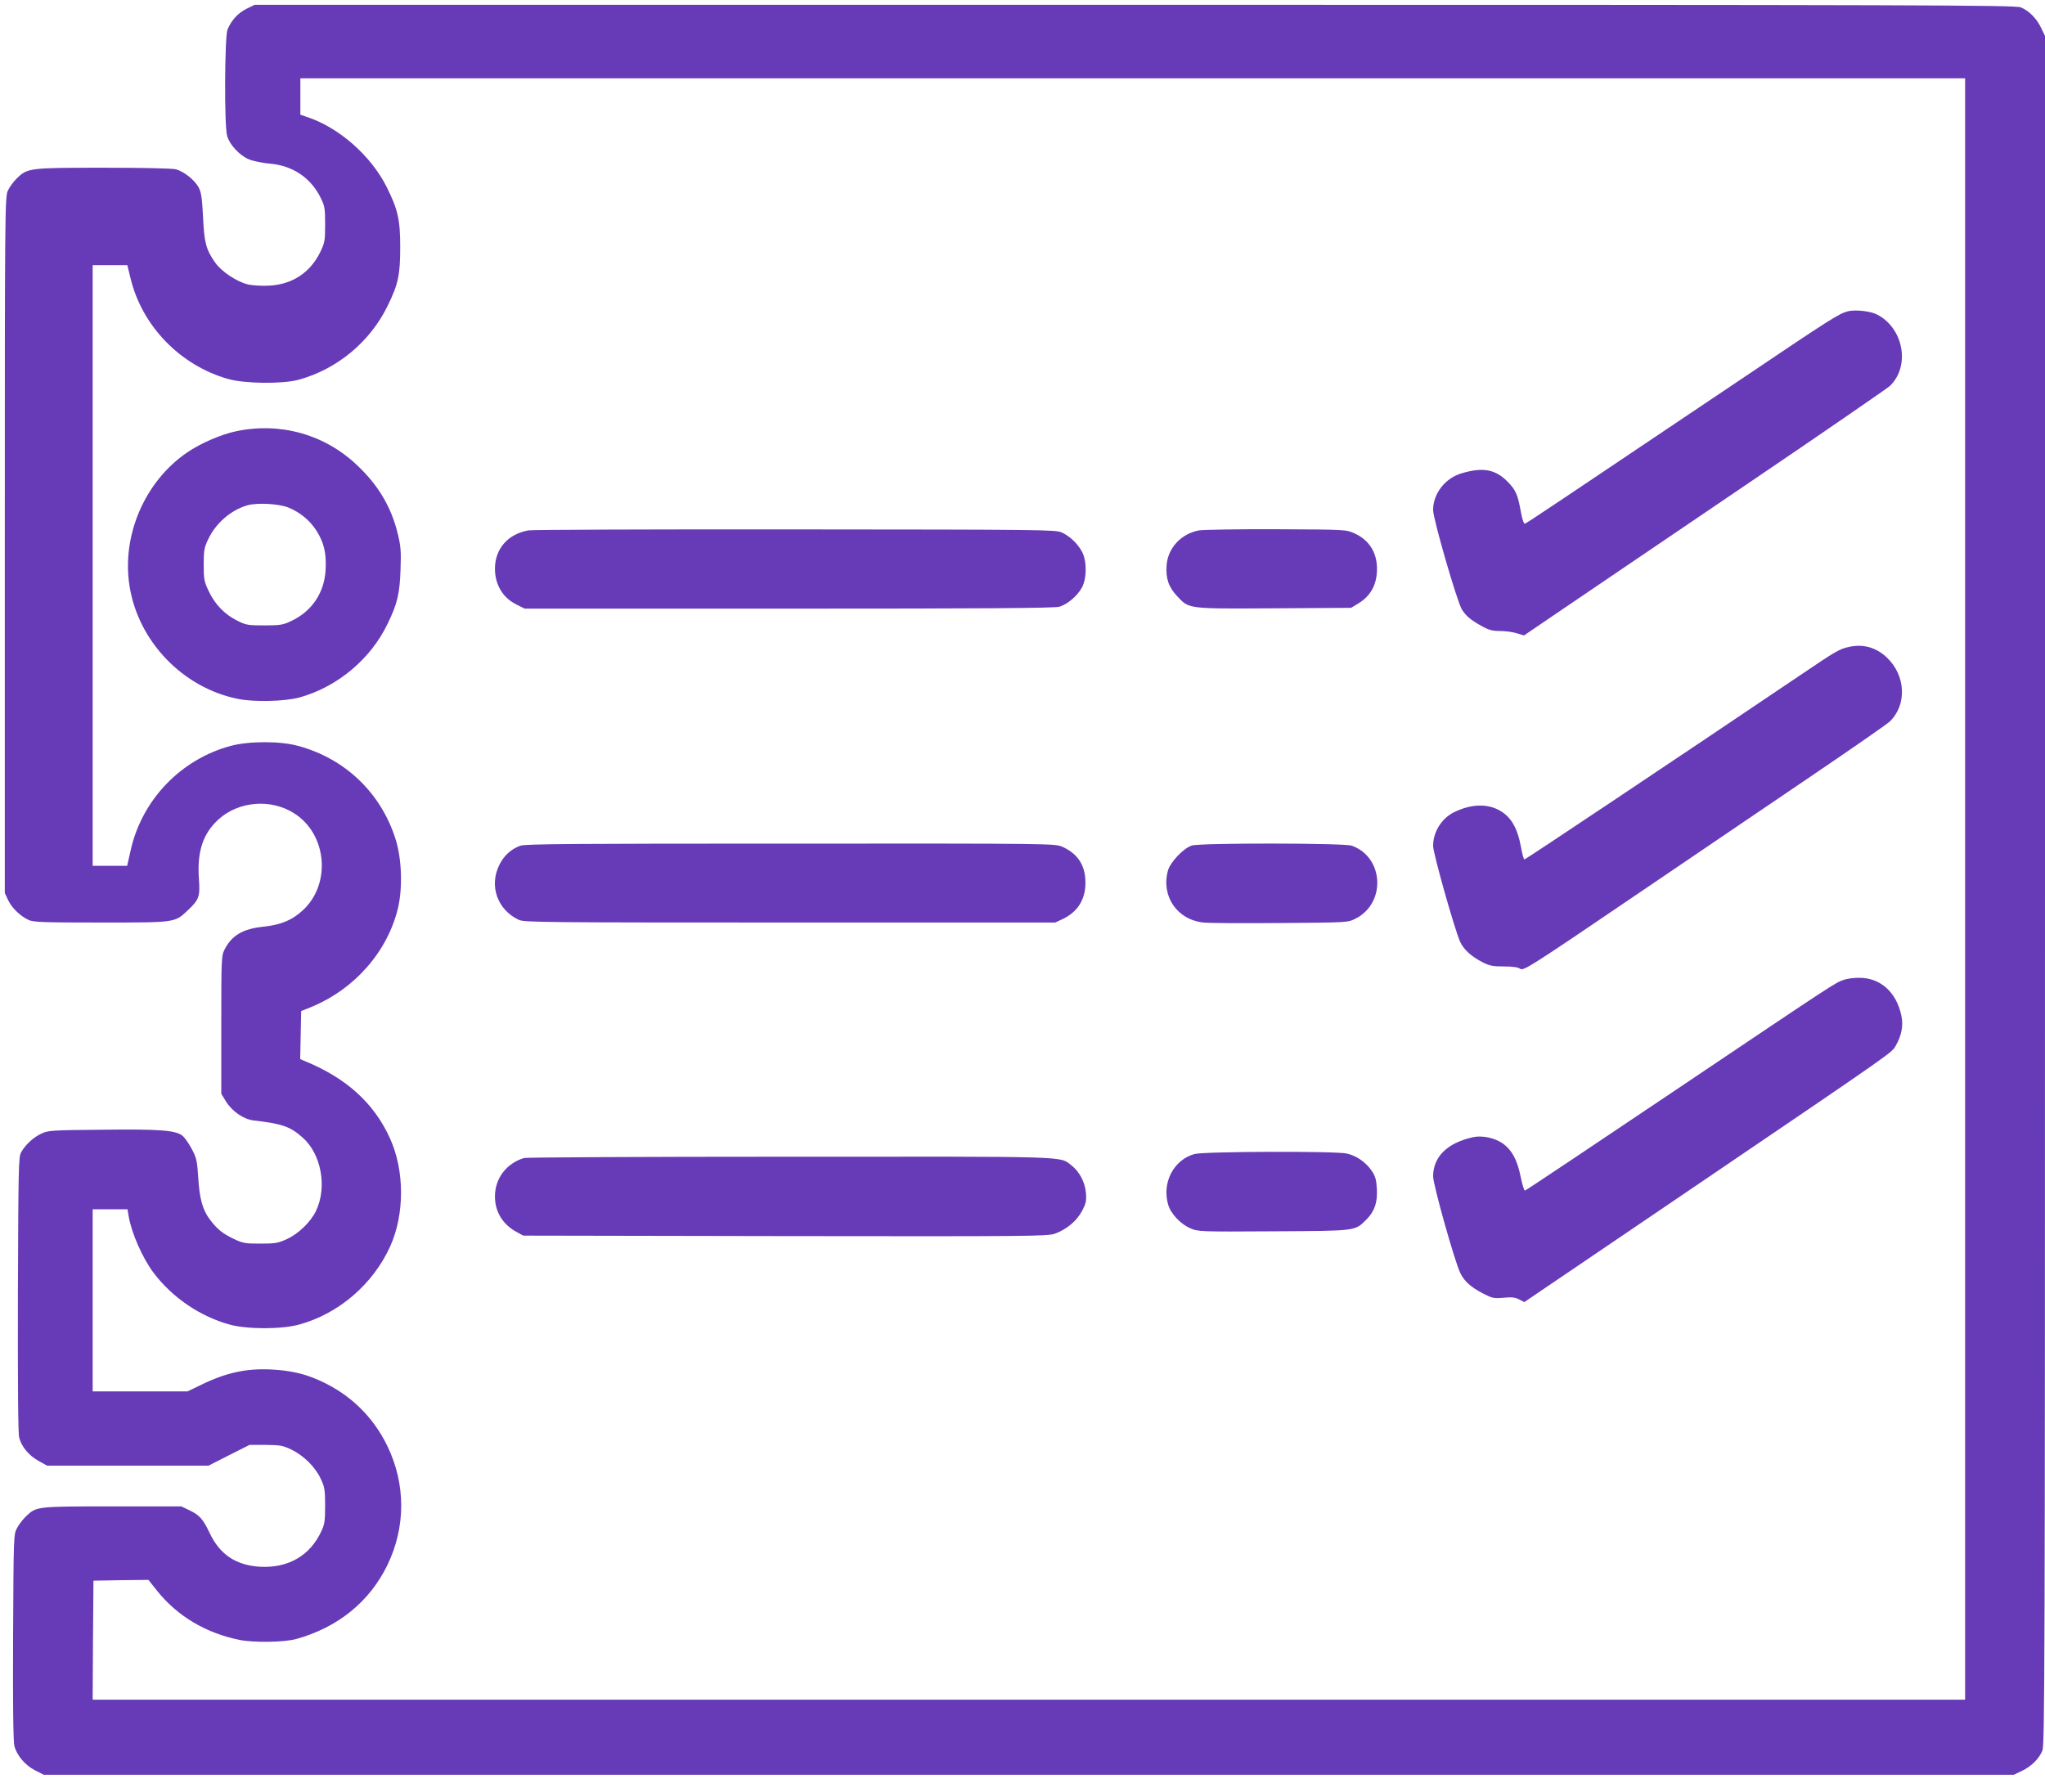 <?xml version="1.0" standalone="no"?>
<!DOCTYPE svg PUBLIC "-//W3C//DTD SVG 20010904//EN"
 "http://www.w3.org/TR/2001/REC-SVG-20010904/DTD/svg10.dtd">
<svg version="1.0" xmlns="http://www.w3.org/2000/svg"
 width="1280pt" height="1122pt" viewBox="0 0 1280 1122"
 preserveAspectRatio="xMidYMid meet">
<g transform="translate(0,1122) scale(0.1,-0.1)"
fill="#673ab7" stroke="none">
<path d="M1543 11165 c-54 -27 -94 -71 -119 -130 -18 -45 -21 -605 -2 -667 16
-55 78 -121 135 -145 26 -11 84 -23 128 -27 145 -11 260 -88 322 -214 26 -52
28 -67 28 -167 0 -104 -2 -114 -32 -176 -63 -127 -176 -200 -317 -207 -44 -3
-104 1 -132 7 -70 16 -167 80 -207 137 -57 81 -69 125 -76 285 -6 117 -11 153
-27 185 -25 46 -90 99 -142 114 -23 6 -197 10 -453 10 -464 0 -477 -1 -544
-67 -21 -20 -46 -55 -56 -77 -18 -40 -19 -120 -19 -2219 l0 -2177 21 -45 c24
-50 75 -99 128 -124 31 -14 89 -16 451 -16 469 0 463 -1 543 74 73 69 80 86
72 199 -12 171 25 283 122 372 126 115 329 132 475 38 204 -129 232 -439 56
-604 -68 -64 -138 -93 -248 -105 -130 -13 -201 -55 -246 -146 -18 -36 -19 -66
-19 -469 l0 -431 30 -49 c39 -62 110 -111 173 -118 180 -21 228 -38 306 -107
117 -103 155 -310 84 -459 -33 -69 -109 -143 -181 -176 -56 -26 -72 -29 -167
-29 -97 0 -110 2 -170 31 -68 33 -101 60 -145 118 -46 60 -66 130 -74 261 -7
111 -11 127 -42 185 -19 35 -45 72 -59 82 -45 33 -144 40 -498 36 -317 -3
-340 -4 -382 -24 -51 -23 -102 -71 -128 -118 -16 -28 -17 -99 -20 -889 -1
-560 1 -871 8 -896 15 -58 61 -113 121 -146 l54 -30 505 0 505 0 128 65 129
65 101 0 c92 -1 108 -4 162 -30 76 -37 149 -109 183 -183 24 -51 27 -69 27
-167 0 -93 -3 -118 -23 -159 -70 -154 -208 -233 -383 -224 -153 9 -254 77
-318 214 -41 86 -63 110 -126 140 l-50 24 -433 0 c-477 0 -474 0 -540 -63 -19
-18 -43 -50 -55 -72 -22 -40 -22 -46 -25 -683 -2 -428 1 -656 8 -682 16 -60
68 -121 129 -152 l55 -28 6165 0 6166 0 50 24 c59 28 108 76 129 128 14 34 16
576 16 5385 l0 5348 -24 50 c-28 59 -76 108 -128 129 -34 14 -592 16 -5546 16
l-5508 0 -51 -25z m10757 -5510 l0 -5075 -5860 0 -5860 0 2 373 3 372 172 3
172 2 54 -68 c127 -159 305 -265 517 -308 92 -18 278 -15 355 6 261 73 458
233 570 463 115 238 115 506 0 744 -89 184 -232 323 -418 408 -101 46 -185 65
-309 72 -156 8 -285 -20 -443 -98 l-81 -39 -297 0 -297 0 0 570 0 570 109 0
109 0 7 -42 c18 -107 86 -261 155 -354 117 -156 292 -275 478 -326 109 -30
324 -30 433 0 248 67 463 252 571 489 91 202 91 474 -1 677 -100 220 -272 377
-534 484 l-28 12 3 150 3 151 58 23 c275 112 482 347 548 621 30 127 24 312
-16 435 -92 288 -316 502 -610 581 -113 31 -307 30 -420 0 -313 -84 -556 -337
-627 -653 l-22 -98 -108 0 -108 0 0 1880 0 1880 108 0 109 0 21 -86 c73 -296
309 -540 608 -626 104 -30 342 -33 444 -5 240 66 445 236 555 460 68 138 80
195 80 372 0 170 -15 235 -85 375 -99 197 -301 374 -502 439 l-38 13 0 114 0
114 5210 0 5210 0 0 -5075z"/>
<path d="M11565 9271 c-54 -14 -105 -46 -660 -420 -1165 -783 -1349 -906
-1360 -909 -7 -2 -16 24 -24 65 -21 119 -33 145 -86 199 -77 77 -155 91 -290
50 -101 -31 -175 -127 -175 -229 0 -55 150 -573 180 -622 26 -41 55 -66 122
-103 46 -26 69 -32 116 -32 32 0 80 -6 105 -14 l46 -14 238 162 c131 89 639
433 1128 765 490 332 905 618 923 634 130 123 88 362 -79 448 -43 22 -138 32
-184 20z"/>
<path d="M1476 8520 c-93 -20 -221 -75 -304 -132 -266 -181 -412 -521 -361
-838 55 -346 334 -636 678 -705 102 -21 294 -16 386 9 237 66 445 240 551 461
61 125 76 189 81 340 4 109 2 144 -16 218 -40 170 -121 307 -254 433 -204 195
-482 273 -761 214z m326 -476 c75 -30 135 -79 178 -145 48 -75 64 -143 58
-247 -8 -144 -87 -260 -216 -320 -51 -24 -69 -27 -167 -27 -101 0 -115 2 -169
29 -79 39 -140 102 -179 184 -29 61 -32 75 -32 167 0 87 3 107 27 157 48 103
143 185 247 215 61 17 193 10 253 -13z"/>
<path d="M3309 7900 c-129 -22 -211 -115 -211 -240 0 -100 49 -182 134 -224
l52 -26 1654 0 c1227 0 1665 3 1693 12 51 15 114 69 142 122 30 57 30 165 0
221 -27 52 -77 99 -128 122 -38 17 -123 18 -1665 19 -894 1 -1646 -2 -1671 -6z"/>
<path d="M7506 7900 c-112 -20 -196 -110 -204 -218 -6 -83 12 -136 65 -193 77
-82 61 -80 609 -77 l481 3 49 30 c69 43 107 108 112 191 8 114 -42 201 -140
245 -53 24 -53 24 -488 26 -239 1 -457 -3 -484 -7z"/>
<path d="M11567 7169 c-55 -13 -78 -26 -295 -173 -774 -522 -1723 -1156 -1730
-1156 -5 0 -14 33 -21 73 -23 127 -65 198 -143 238 -78 40 -178 34 -280 -17
-76 -39 -128 -123 -128 -209 0 -46 133 -518 169 -600 21 -48 72 -94 141 -129
43 -22 65 -26 134 -26 55 0 88 -5 102 -15 20 -13 61 12 710 453 379 257 887
602 1129 766 242 164 455 312 473 329 109 104 101 289 -18 401 -69 65 -151 87
-243 65z"/>
<path d="M3257 5926 c-59 -22 -103 -62 -132 -121 -65 -132 -11 -282 124 -344
33 -15 185 -16 1696 -16 l1660 0 45 21 c95 45 144 122 144 229 0 107 -47 180
-144 224 -45 20 -56 21 -1700 20 -1357 0 -1662 -2 -1693 -13z"/>
<path d="M7460 5927 c-52 -16 -136 -105 -150 -158 -43 -160 58 -307 223 -324
34 -4 251 -5 482 -3 417 3 420 3 467 26 195 96 181 386 -21 458 -47 17 -948
18 -1001 1z"/>
<path d="M11540 5086 c-56 -20 -44 -12 -1036 -679 -522 -351 -953 -639 -959
-640 -5 -1 -17 38 -27 87 -21 104 -54 165 -109 206 -52 37 -131 54 -190 41
-161 -36 -248 -122 -249 -245 0 -52 137 -540 171 -607 25 -50 66 -87 141 -126
58 -30 68 -32 128 -27 51 5 73 3 98 -10 l33 -17 1057 717 c1289 875 1241 842
1269 890 36 64 47 124 34 186 -31 148 -132 238 -266 237 -33 0 -76 -6 -95 -13z"/>
<path d="M7477 3996 c-131 -36 -206 -180 -165 -318 16 -56 78 -121 138 -147
49 -21 57 -22 523 -19 526 3 506 1 581 75 50 51 69 107 64 191 -3 55 -9 78
-31 111 -37 55 -97 97 -158 110 -75 16 -890 13 -952 -3z"/>
<path d="M3280 3971 c-111 -34 -182 -128 -182 -241 0 -96 49 -176 137 -223
l40 -22 1640 -3 c1524 -2 1643 -1 1687 15 73 26 138 80 171 143 25 48 28 63
24 113 -6 67 -41 134 -92 173 -75 57 12 54 -1764 53 -900 0 -1647 -4 -1661 -8z"/>
</g>
</svg>
